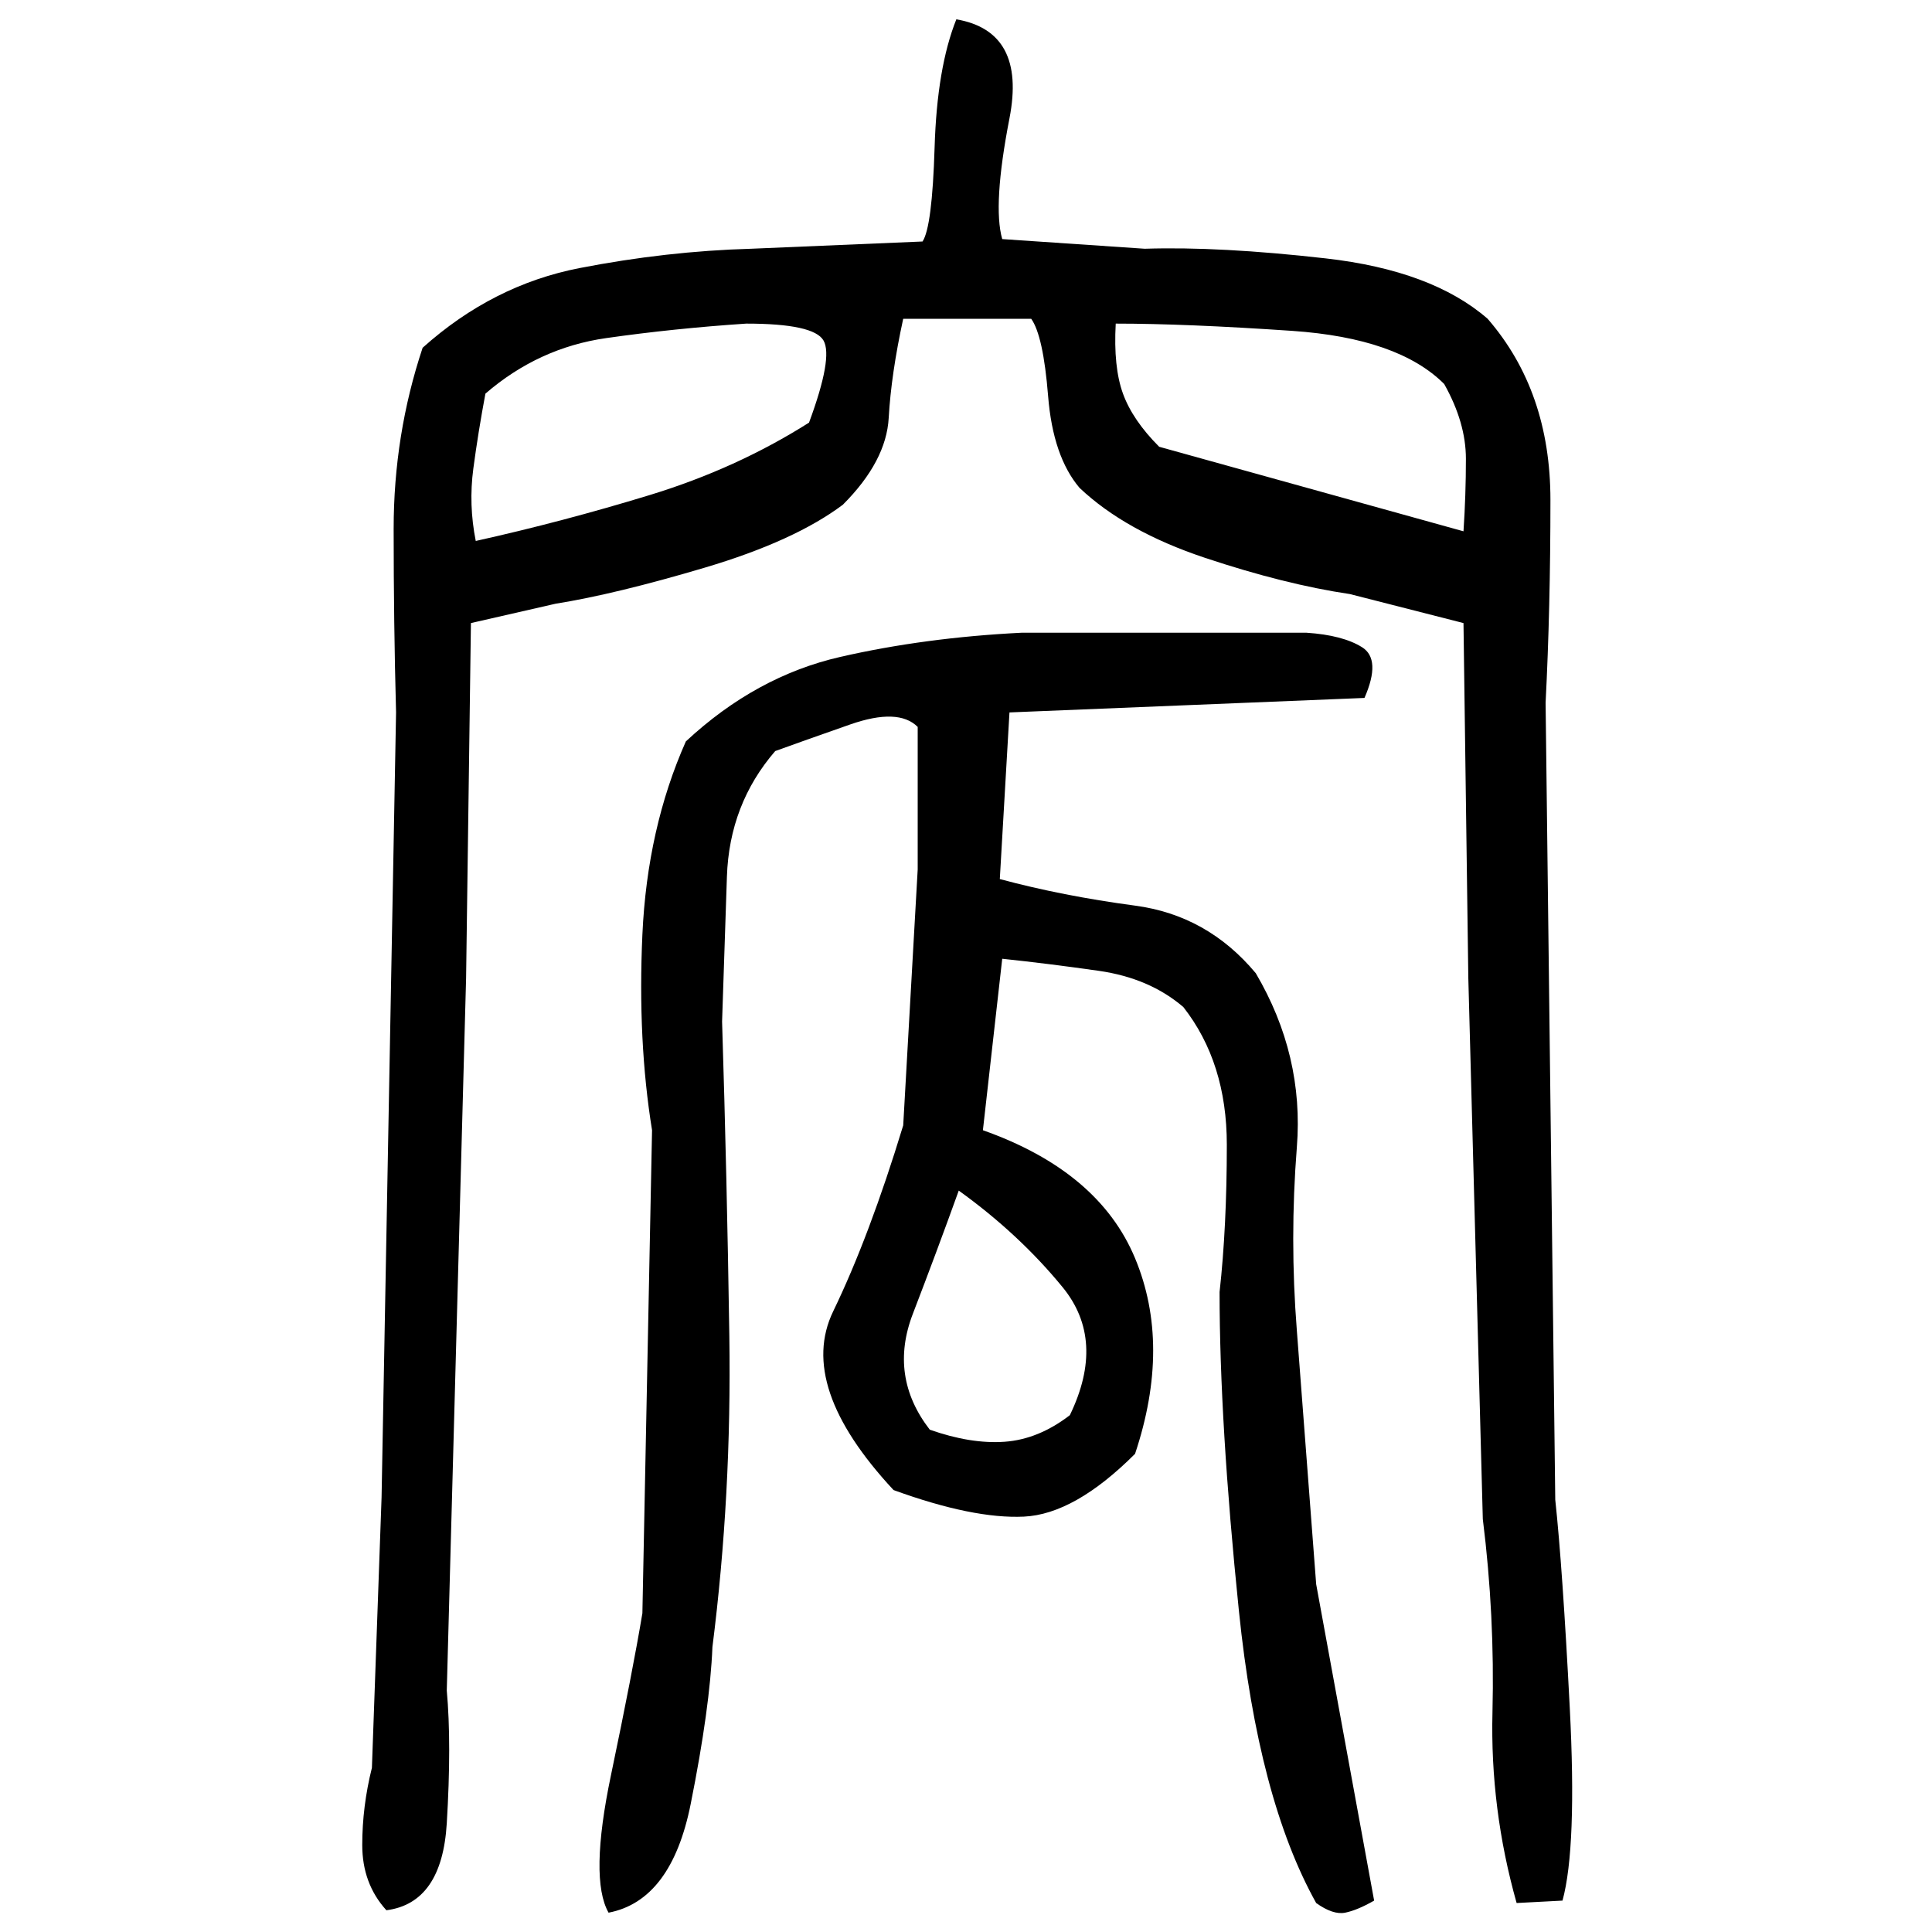 ﻿<?xml version="1.0" encoding="UTF-8" standalone="yes"?>
<svg xmlns="http://www.w3.org/2000/svg" height="100%" version="1.1" width="100%" viewBox="0 0 80 80">
  <g transform="scale(1)">
    <path fill="#000000" d="M39.6 0.8Q42.5 1.3 41.8 4.9T41.5 9.9L47.4 10.3Q50.5 10.2 54.9 10.7T61.6 13.2Q64.2 16.2 64.2 20.7T64.0 29.1L64.4 62.1Q64.7 64.9 65.0 70.7T64.7 78.7L62.8 78.8Q61.7 74.9 61.8 70.9T61.4 62.9L60.8 40.5L60.6 25.8L55.9 24.6Q53.2 24.2 49.9 23.1T44.7 20.2Q43.6 18.9 43.4 16.4T42.7 13.2H37.4Q36.9 15.5 36.8 17.3T34.9 20.9Q32.9 22.4 29.2 23.5T23 25L19.5 25.8L19.3 40.5L18.5 70.0Q18.7 72.2 18.5 75.5T16.0 79.1Q15 78.0 15 76.4T15.4 73.2L15.8 62.0L16.4 29.5Q16.3 25.8 16.3 21.9T17.5 14.4Q20.4 11.8 24.0 11.1T31.1 10.3L38.2 10Q38.6 9.4 38.7 6.1T39.6 0.8ZM27.9 13.6T25.1 14.0T20.1 16.3Q19.8 17.9 19.6 19.4T19.7 22.4Q23.3 21.6 26.9 20.5T33.5 17.5Q34.5 14.8 34.1 14.1T30.9 13.4Q27.9 13.6 25.1 14.0ZM46.1 15.2T46.5 16.3T48 18.5L60.6 22Q60.7 20.5 60.7 19.0T59.8 15.9Q57.9 14 53.5 13.7T46.2 13.4Q46.1 15.2 46.5 16.3ZM42.3 26.2H54.1Q55.6 26.3 56.4 26.8T56.5 28.9L41.8 29.5L41.4 36.4Q44 37.1 47 37.5T52.0 40.3Q54 43.7 53.7 47.5T53.7 55.1L54.5 65.6L56.9 78.7Q56.2 79.1 55.7 79.2T54.5 78.8Q52.1 74.5 51.3 66.7T50.5 53.5Q50.8 50.8 50.8 47.4T49.0 41.7Q47.6 40.5 45.5 40.2T41.5 39.7L40.7 46.8Q45.5 48.5 47 52.1T47 60.2Q44.5 62.7 42.4 62.8T37.0 61.7Q33.0 57.4 34.5 54.3T37.4 46.6L38 36V30.1Q37.2 29.3 35.2 30.0T32.1 31.1Q30.2 33.3 30.1 36.3T29.9 42.3Q30.1 48.7 30.2 55.3T29.5 68.2Q29.4 70.7 28.6 74.7T25.2 79.2Q24.4 77.8 25.3 73.5T26.6 66.8L27 46.8Q26.4 43.1 26.6 38.7T28.4 30.7Q31.3 28 34.8 27.2T42.3 26.2ZM38.8 51.8T37.8 54.4T38.5 59.2Q40.2 59.8 41.6 59.7T44.3 58.6Q45.8 55.5 44 53.3T39.7 49.3Q38.8 51.8 37.8 54.4Z" />
  </g>
</svg>
